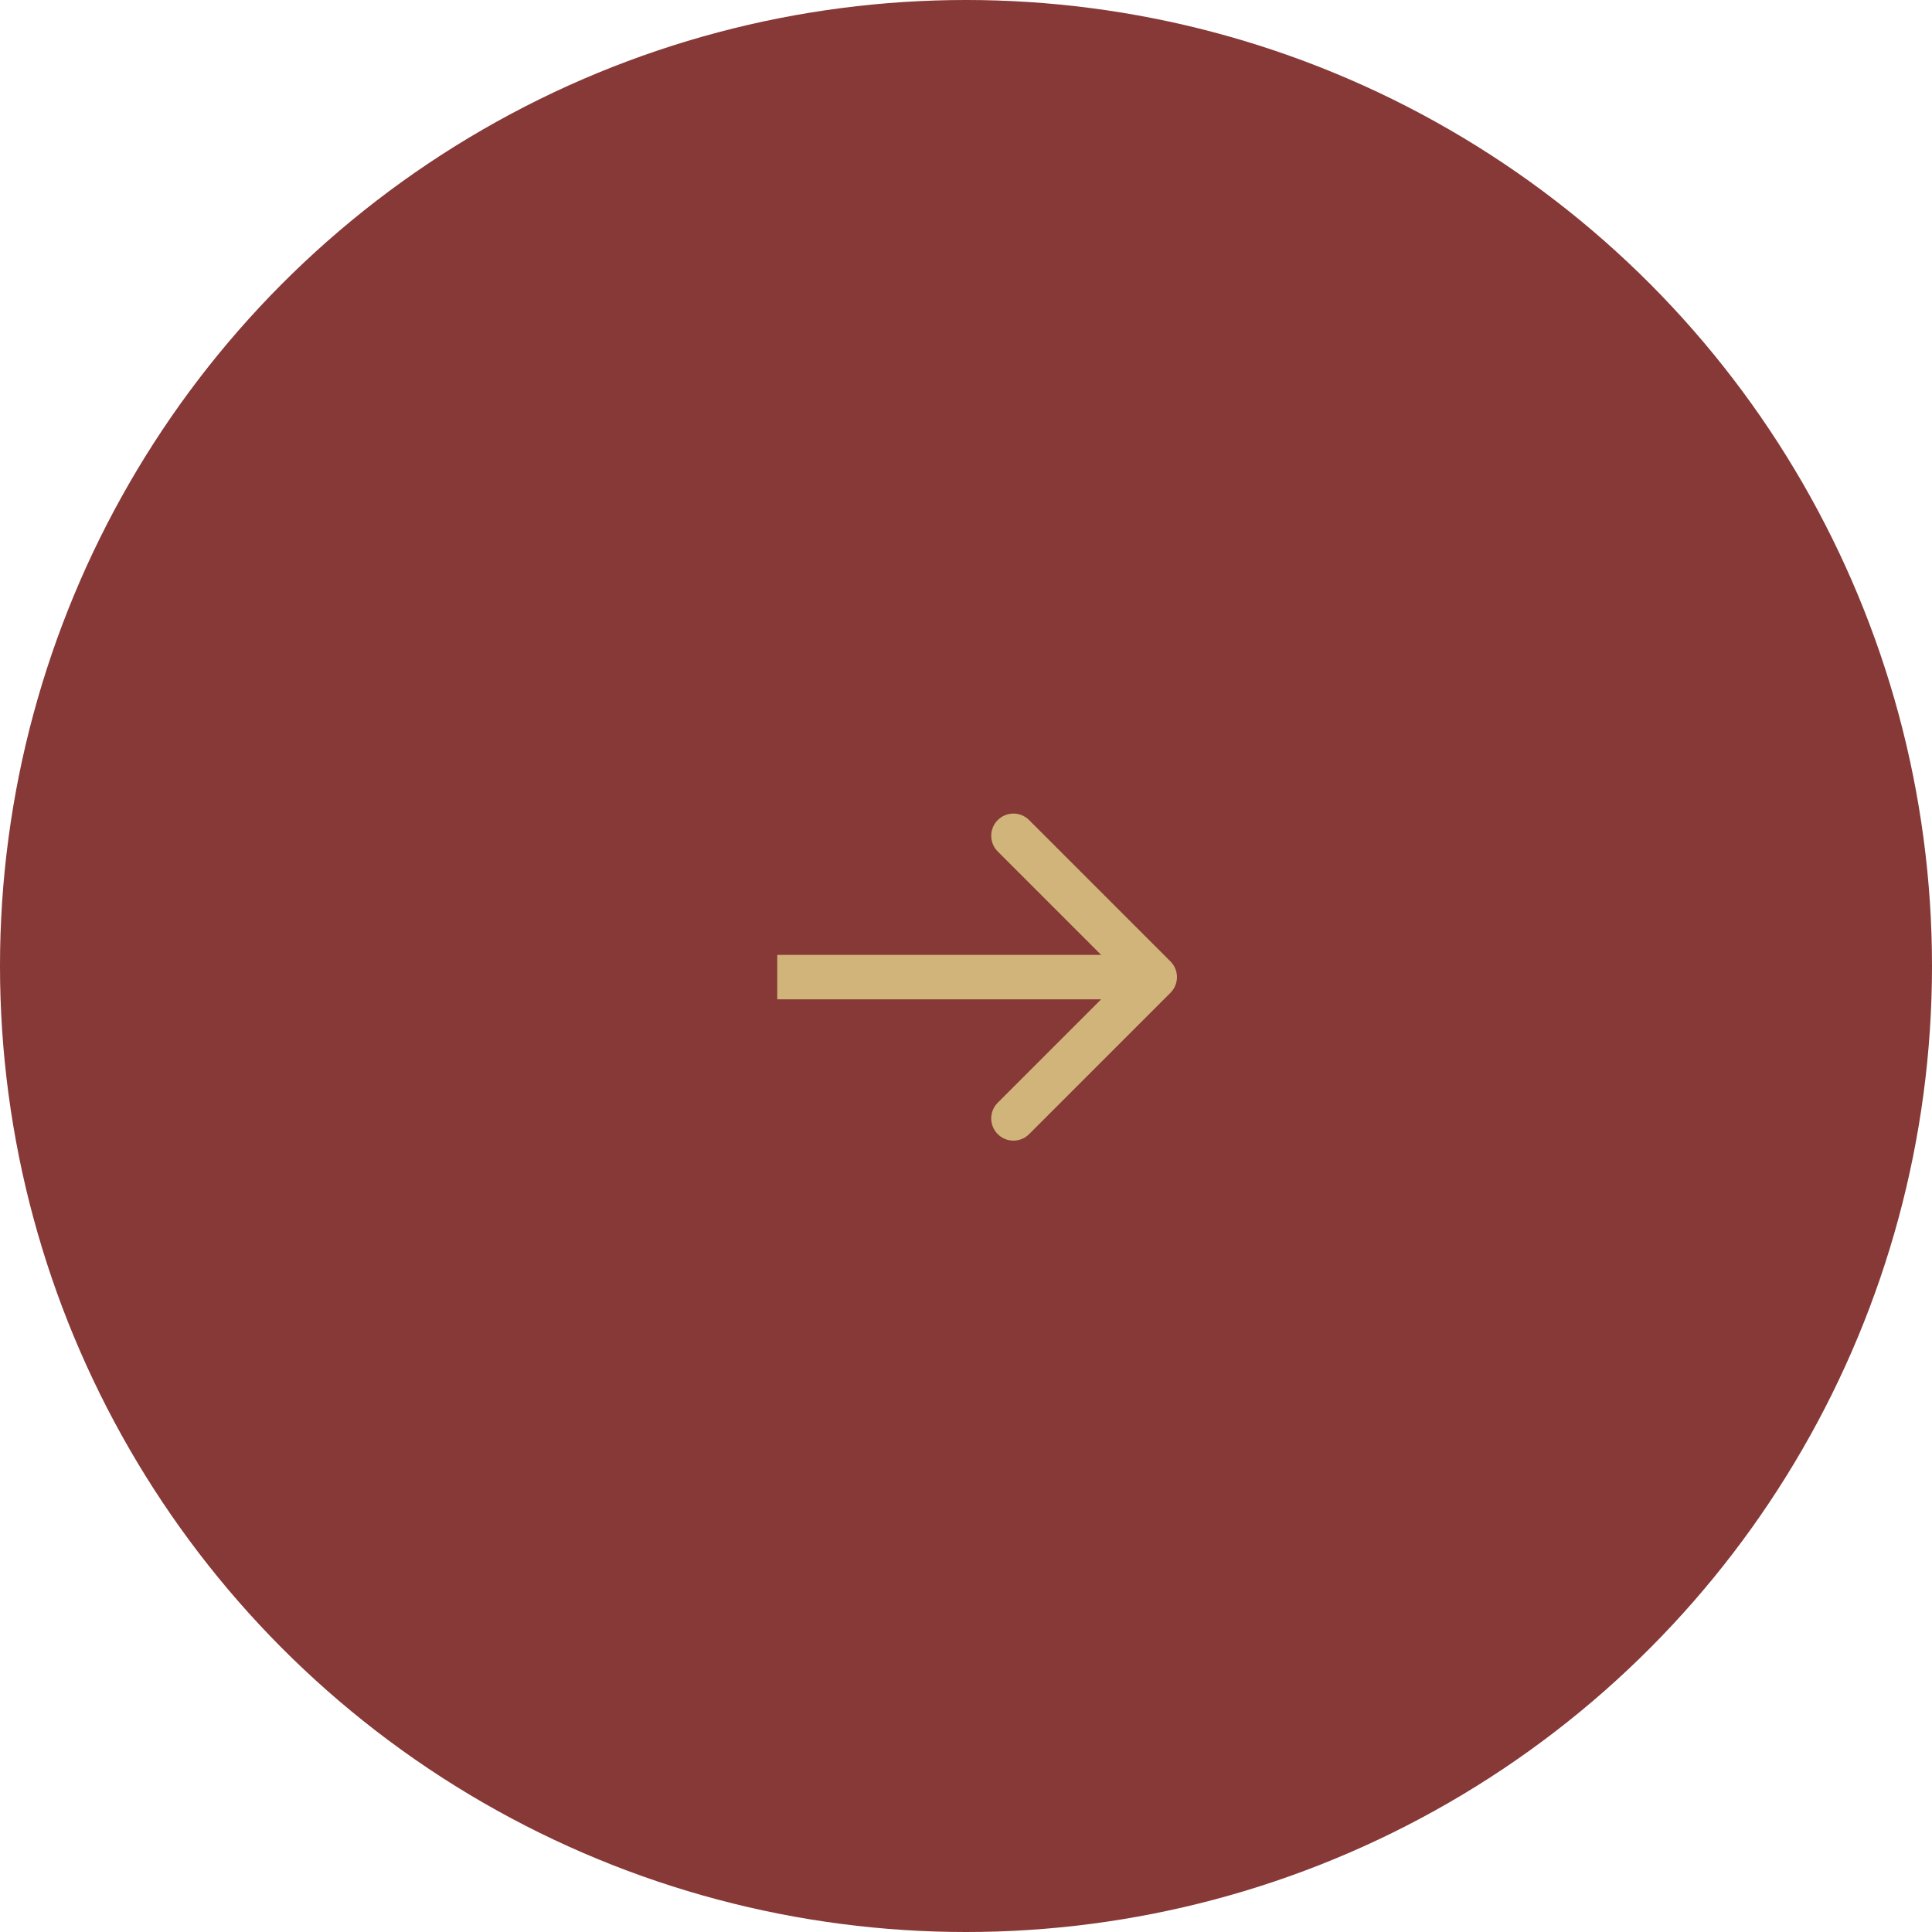 <?xml version="1.0" encoding="UTF-8"?> <svg xmlns="http://www.w3.org/2000/svg" width="87" height="87" viewBox="0 0 87 87" fill="none"><circle cx="43.5" cy="43.5" r="43.5" fill="#863936"></circle><path d="M52.707 44.707C53.098 44.317 53.098 43.683 52.707 43.293L46.343 36.929C45.953 36.538 45.319 36.538 44.929 36.929C44.538 37.319 44.538 37.953 44.929 38.343L50.586 44L44.929 49.657C44.538 50.047 44.538 50.681 44.929 51.071C45.319 51.462 45.953 51.462 46.343 51.071L52.707 44.707ZM35 44L35 45L52 45L52 44L52 43L35 43L35 44Z" fill="#D0B479"></path></svg> 